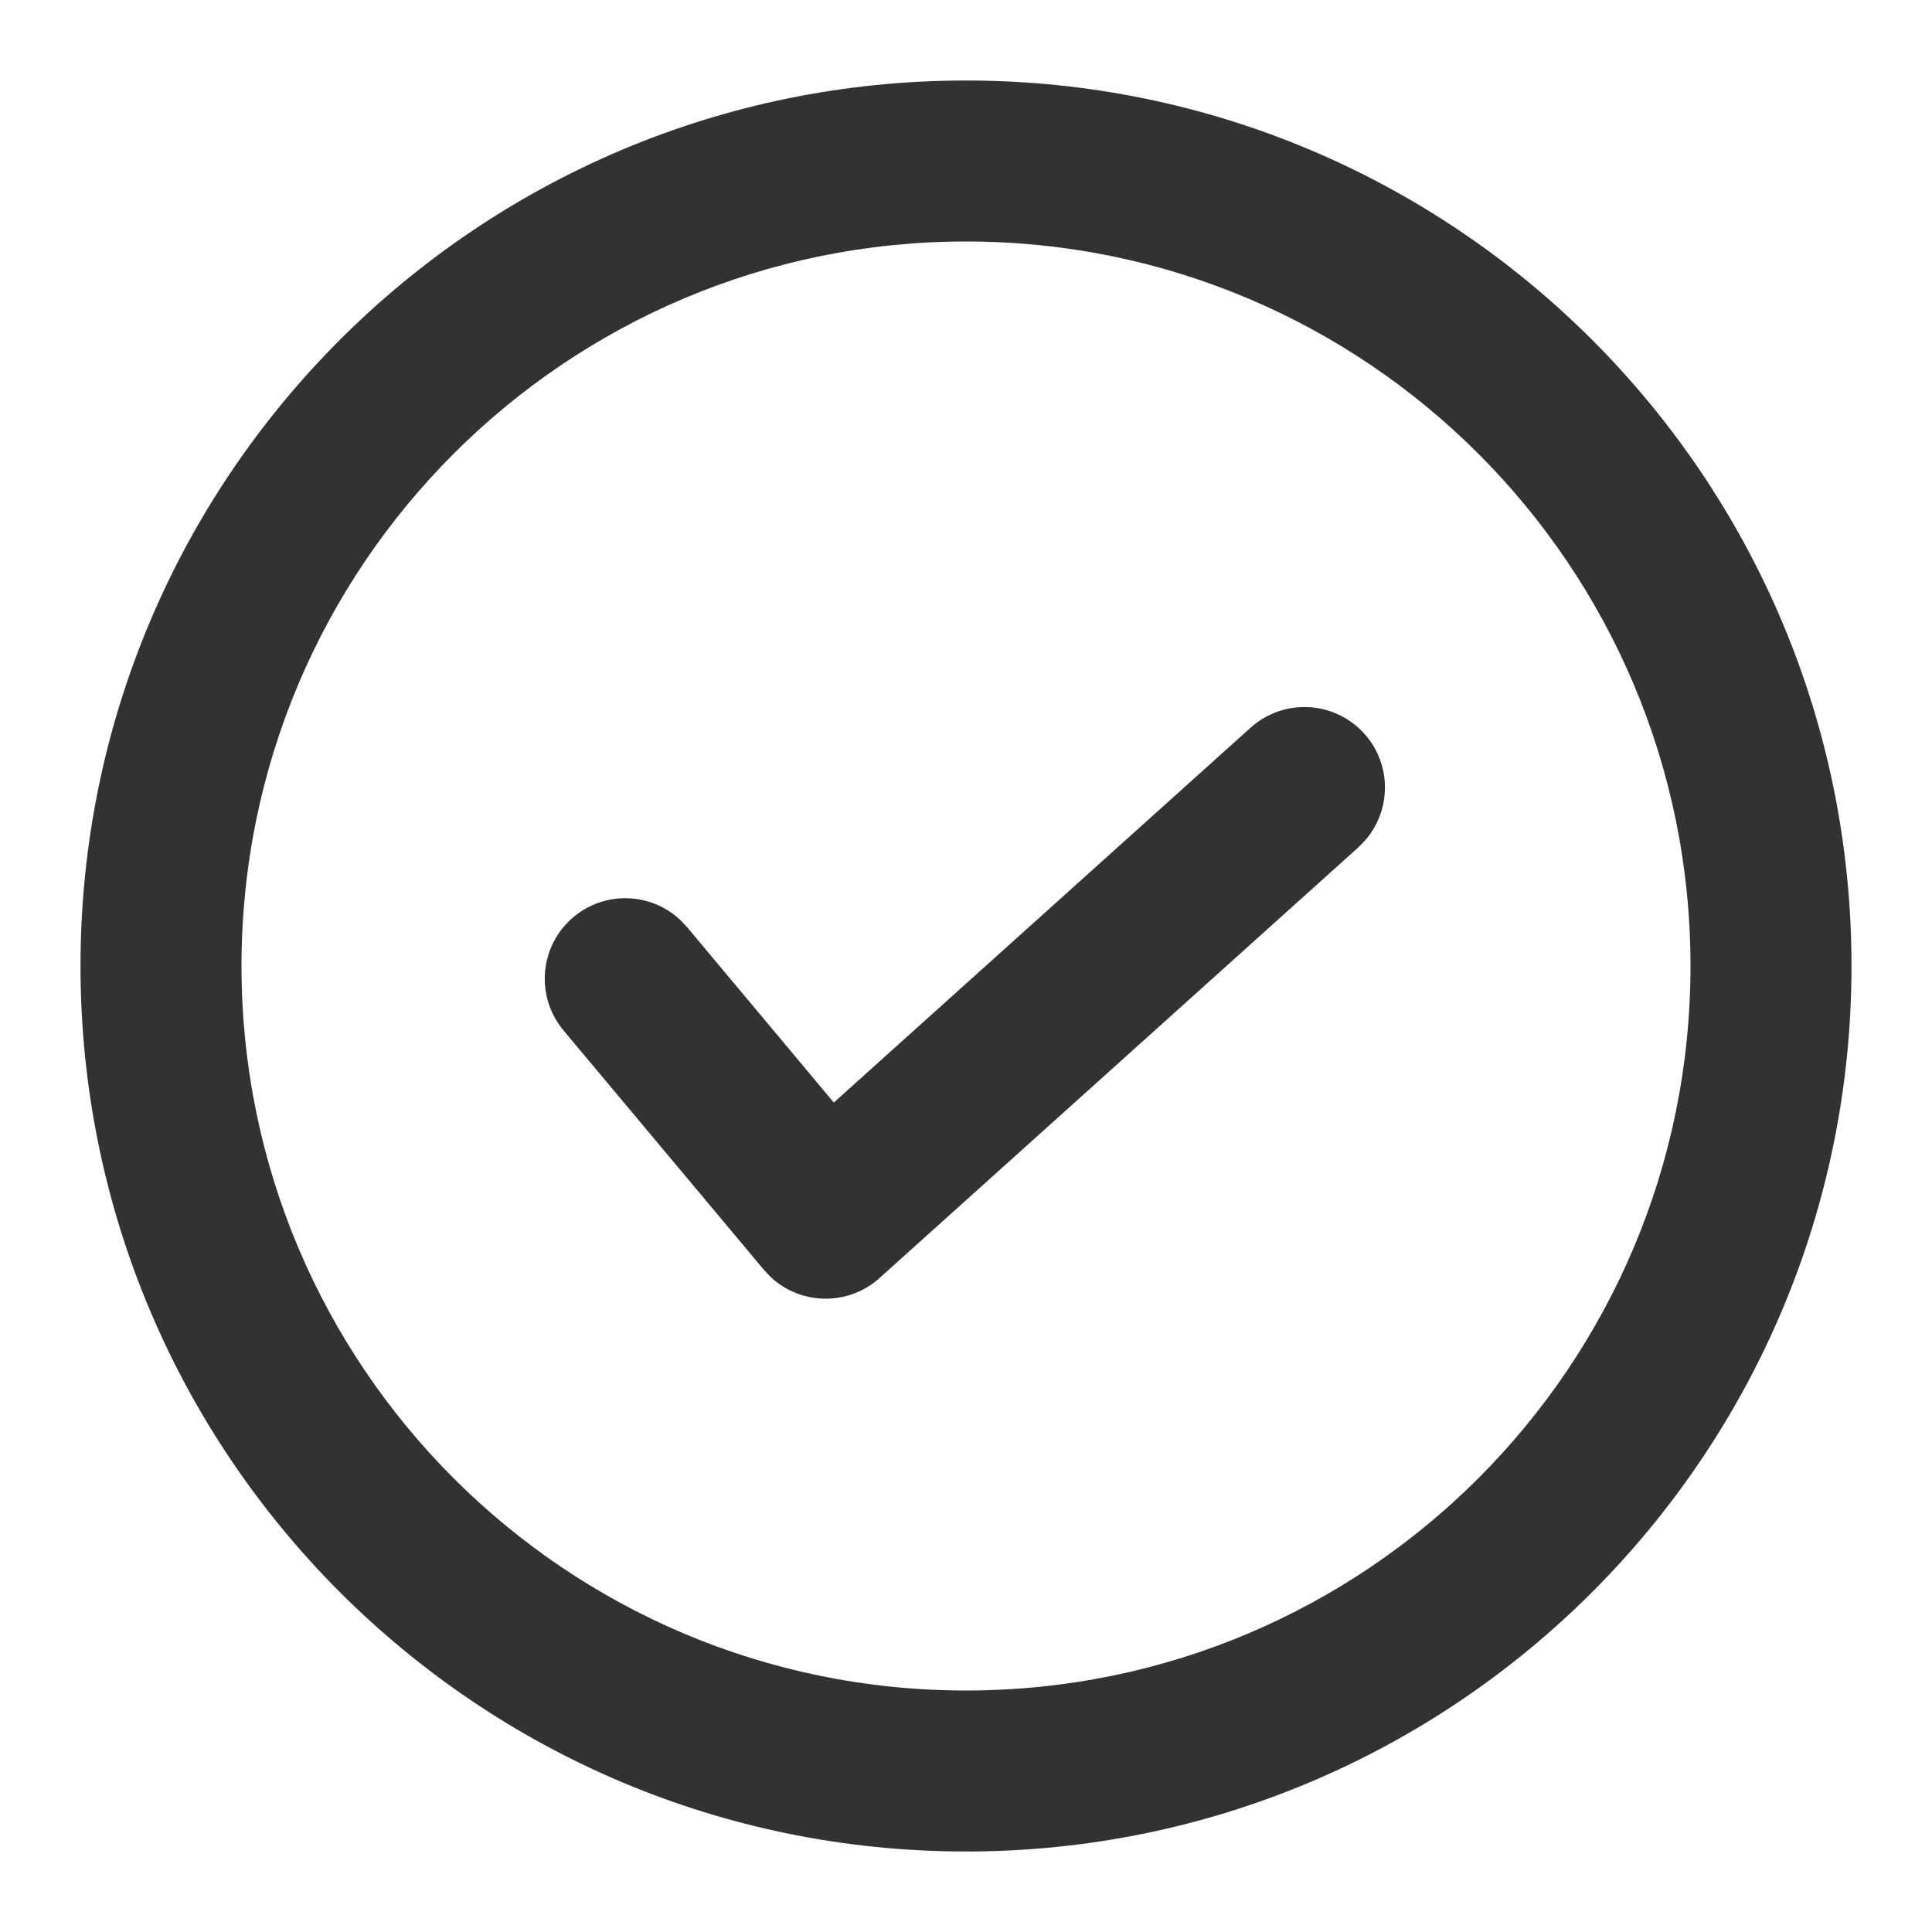 <?xml version="1.0" encoding="UTF-8"?>
<svg width="24px" height="24px" viewBox="0 0 24 24" version="1.1" xmlns="http://www.w3.org/2000/svg" xmlns:xlink="http://www.w3.org/1999/xlink">
    <title>8C5C71AE-30F7-4CE3-B8E8-4955FAC259E8</title>
    <g id="Symbols" stroke="none" stroke-width="1" fill="none" fill-rule="evenodd">
        <g id="Circle-Check">
            <rect id="Rectangle" x="0" y="0" width="24" height="24"></rect>
            <rect id="Rectangle" x="2" y="2" width="20" height="20"></rect>
            <path d="M12,1 C18.075,1 23,5.925 23,12 C23,18.075 18.075,23 12,23 C5.925,23 1,18.075 1,12 C1,5.925 5.925,1 12,1 Z M12,3 C7.029,3 3,7.029 3,12 C3,16.971 7.029,21 12,21 C16.971,21 21,16.971 21,12 C21,7.029 16.971,3 12,3 Z M16.948,9.114 C17.289,9.493 17.286,10.061 16.961,10.437 L16.873,10.527 L10.926,15.876 C10.535,16.228 9.945,16.213 9.572,15.862 L9.49,15.775 L7,12.8 C6.646,12.376 6.702,11.746 7.125,11.391 C7.516,11.064 8.084,11.086 8.447,11.425 L8.534,11.516 L10.358,13.696 L15.535,9.04 C15.946,8.67 16.578,8.704 16.948,9.114 Z" id="Combined-Shape" fill="#323232"></path>
        </g>
    </g>
</svg>